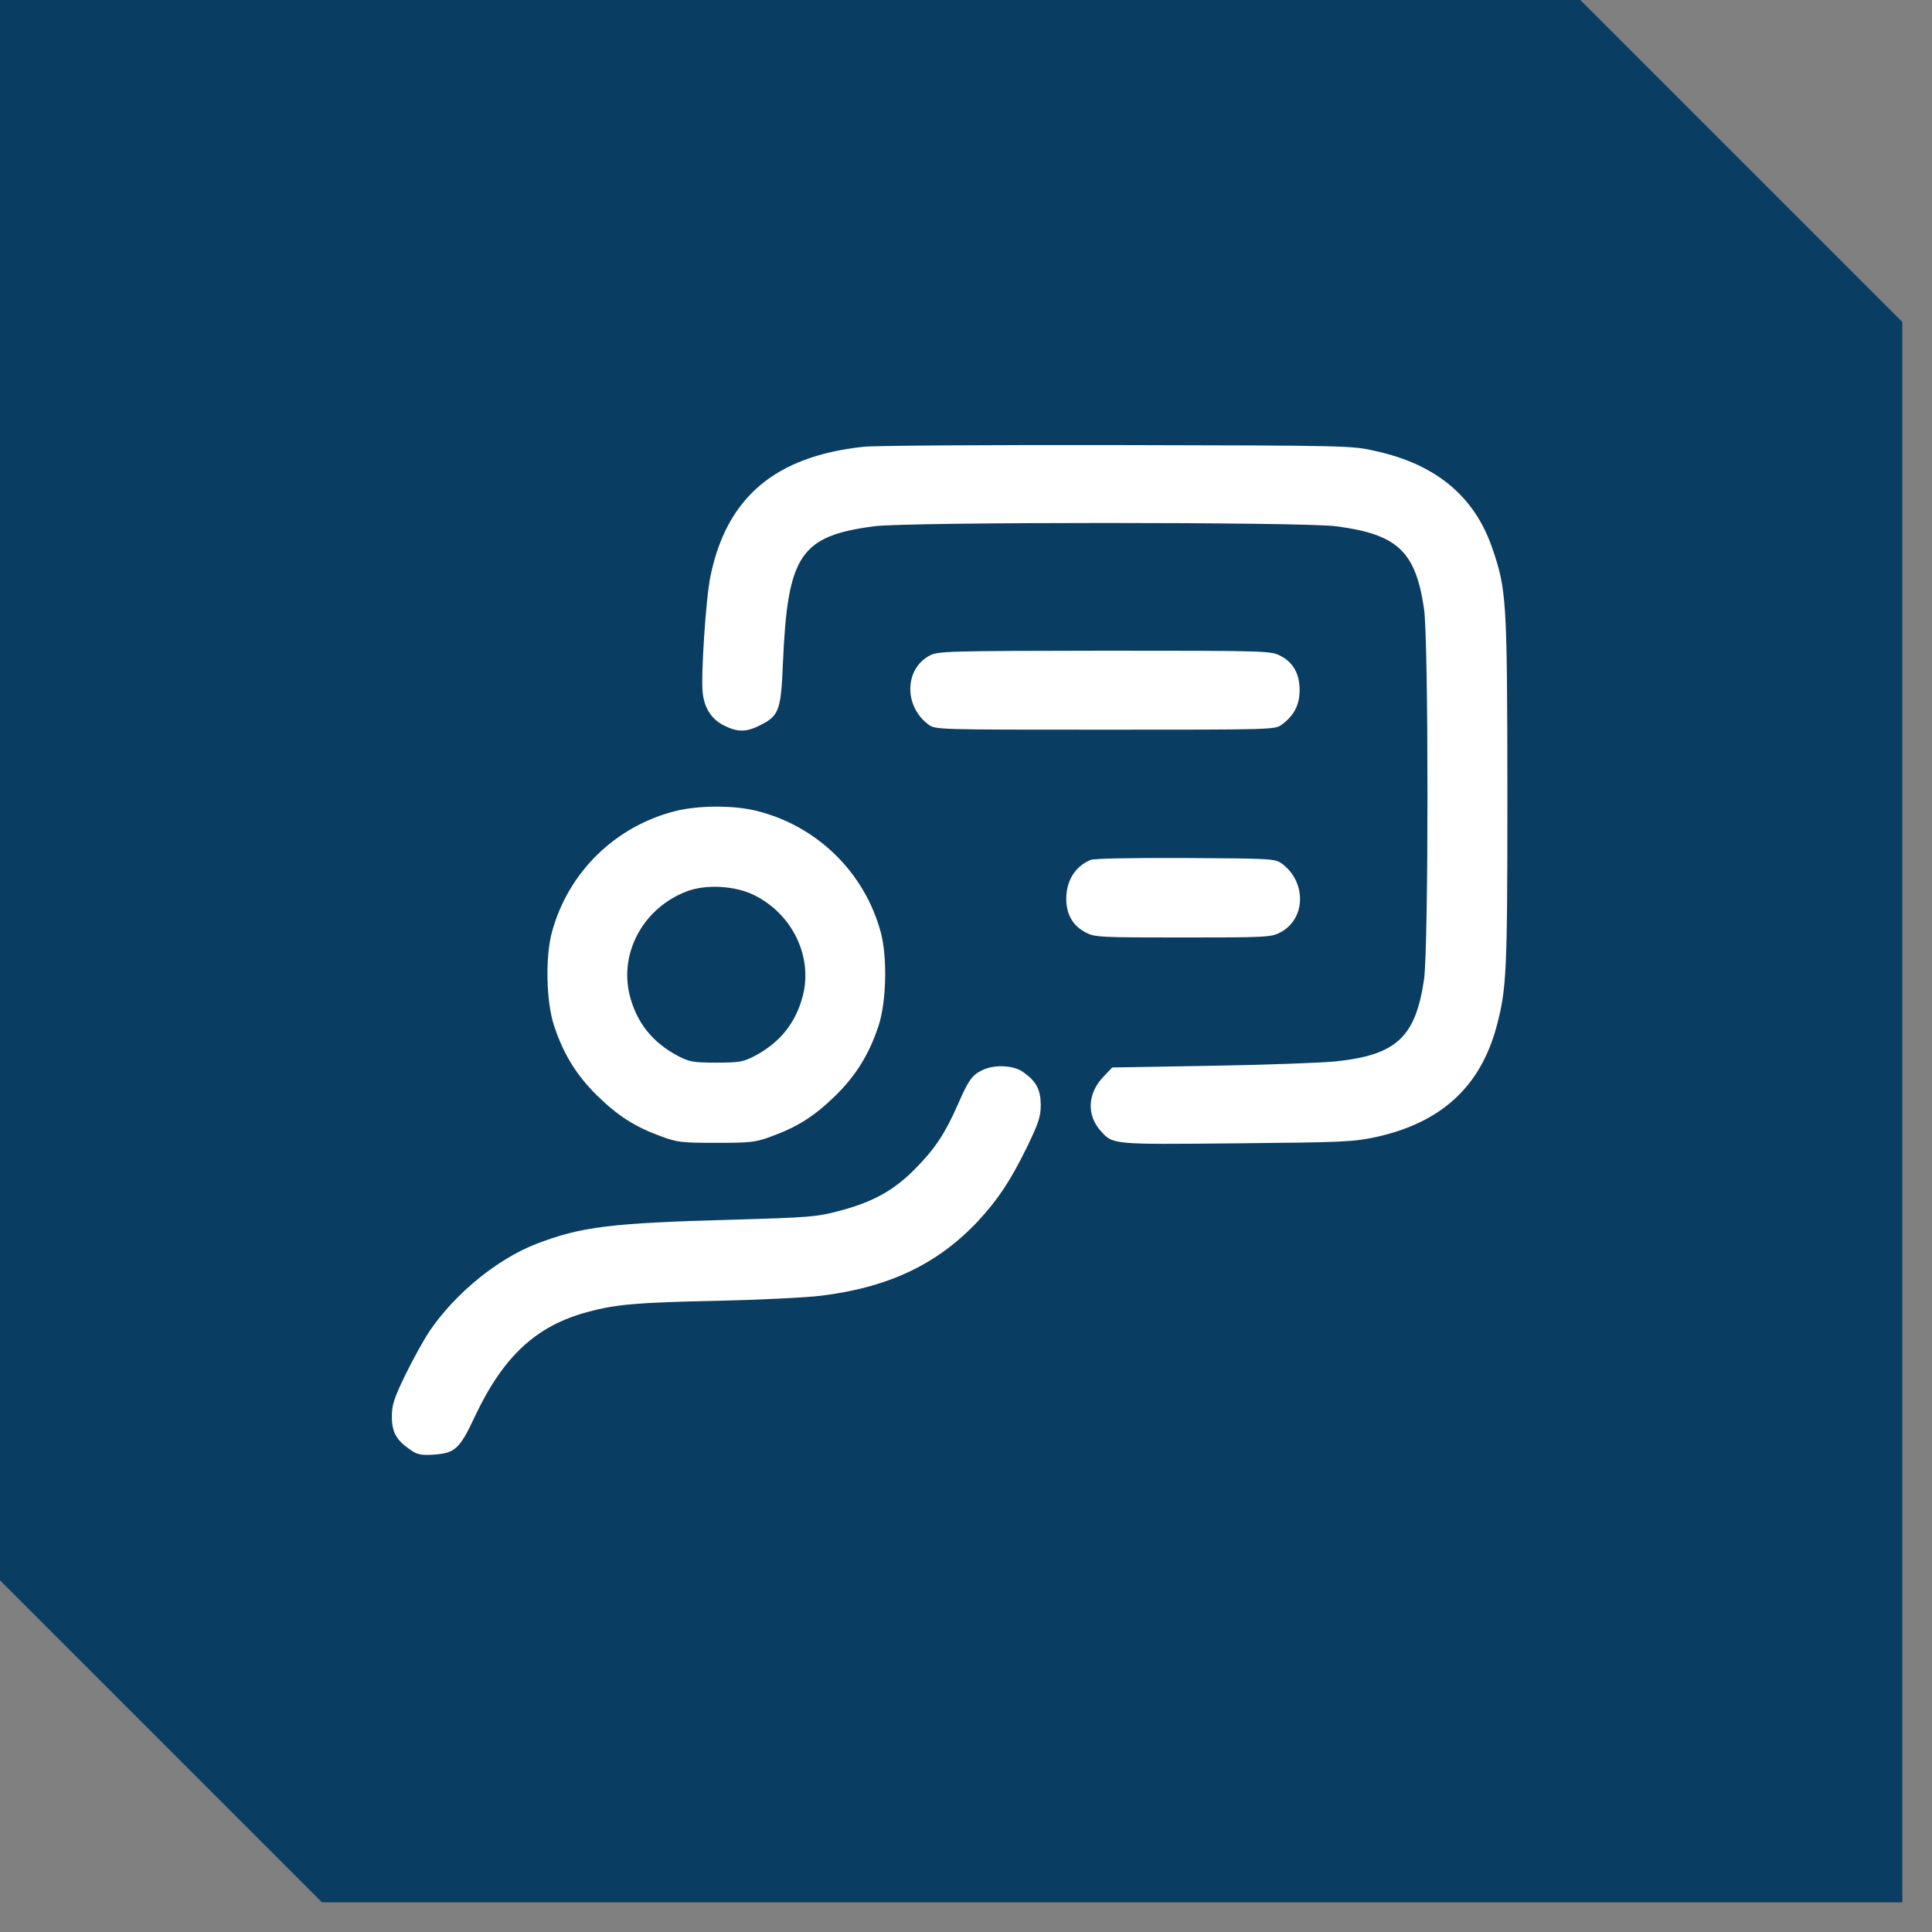 <svg xmlns="http://www.w3.org/2000/svg" fill="none" viewBox="0 0 59 59" height="59" width="59">
<rect x="0" y="0" width="59" height="59" fill="#808080" stroke="none"/>
<path fill="#0A3D62" d="M58.095 9.833V58.095H9.833L0 48.261V0H48.262L58.095 9.833Z"></path>
<path fill="white" d="M26.372 13.644C23.671 13.933 22.194 15.188 21.697 17.592C21.556 18.26 21.4 20.65 21.459 21.155C21.511 21.637 21.741 21.979 22.127 22.164C22.528 22.365 22.803 22.357 23.211 22.149C23.79 21.86 23.849 21.697 23.909 20.264C24.049 16.947 24.435 16.368 26.699 16.071C27.701 15.937 39.799 15.937 40.801 16.071C42.678 16.316 43.228 16.835 43.487 18.587C43.628 19.522 43.628 28.978 43.487 29.913C43.228 31.679 42.641 32.221 40.778 32.414C40.363 32.458 38.656 32.518 36.993 32.547L33.965 32.599L33.676 32.904C33.215 33.401 33.186 34.047 33.601 34.522C33.987 34.96 33.928 34.952 37.773 34.915C41.038 34.885 41.335 34.87 42.025 34.722C44.007 34.284 45.202 33.193 45.699 31.36C46.011 30.187 46.033 29.735 46.033 24.176C46.026 18.335 46.011 18.008 45.566 16.724C45.024 15.158 43.858 14.186 42.025 13.778C41.291 13.607 41.246 13.607 34.121 13.592C30.18 13.585 26.692 13.607 26.372 13.644Z"></path>
<path fill="white" d="M28.391 20.02C27.62 20.428 27.597 21.563 28.354 22.127C28.562 22.283 28.607 22.283 33.75 22.283C38.893 22.283 38.938 22.283 39.146 22.127C39.517 21.853 39.688 21.526 39.688 21.073C39.688 20.569 39.487 20.22 39.086 20.02C38.812 19.878 38.634 19.871 33.735 19.871C28.874 19.878 28.651 19.886 28.391 20.02Z"></path>
<path fill="white" d="M20.651 24.762C18.795 25.222 17.348 26.632 16.851 28.48C16.65 29.245 16.68 30.581 16.917 31.316C17.207 32.191 17.6 32.83 18.231 33.453C18.877 34.084 19.389 34.41 20.183 34.7C20.68 34.886 20.814 34.9 21.875 34.9C22.936 34.9 23.07 34.886 23.567 34.7C24.361 34.41 24.874 34.084 25.519 33.453C26.15 32.83 26.544 32.191 26.833 31.316C27.07 30.581 27.1 29.245 26.9 28.48C26.395 26.603 24.896 25.17 23.011 24.74C22.328 24.591 21.319 24.599 20.651 24.762ZM23.003 27.323C24.183 27.887 24.829 29.2 24.517 30.41C24.302 31.234 23.827 31.835 23.04 32.251C22.692 32.429 22.58 32.451 21.875 32.451C21.17 32.451 21.059 32.429 20.71 32.251C19.923 31.835 19.448 31.234 19.233 30.41C18.899 29.089 19.656 27.709 20.999 27.211C21.571 27.003 22.432 27.048 23.003 27.323Z"></path>
<path fill="white" d="M33.305 26.261C32.837 26.454 32.562 26.892 32.562 27.449C32.562 27.931 32.77 28.28 33.164 28.48C33.431 28.622 33.609 28.629 36.125 28.629C38.641 28.629 38.819 28.622 39.086 28.48C39.88 28.08 39.91 26.937 39.146 26.373C38.938 26.224 38.849 26.217 36.214 26.202C34.507 26.195 33.423 26.217 33.305 26.261Z"></path>
<path fill="white" d="M29.98 32.689C29.683 32.837 29.572 32.993 29.252 33.728C28.866 34.603 28.562 35.071 27.961 35.68C27.293 36.362 26.64 36.719 25.601 36.986C24.94 37.164 24.68 37.179 22.432 37.246C18.617 37.349 17.748 37.461 16.375 37.988C15.188 38.448 13.896 39.502 13.117 40.652C12.947 40.905 12.613 41.506 12.382 41.981C12.026 42.715 11.967 42.901 11.967 43.265C11.967 43.74 12.108 43.985 12.531 44.274C12.746 44.423 12.857 44.445 13.229 44.423C13.896 44.378 14.037 44.252 14.498 43.265C15.366 41.424 16.368 40.489 17.941 40.066C18.825 39.828 19.463 39.776 21.912 39.724C23.181 39.695 24.599 39.628 25.074 39.569C27.137 39.316 28.636 38.604 29.868 37.29C30.484 36.622 30.863 36.051 31.368 35.019C31.724 34.277 31.783 34.099 31.783 33.735C31.776 33.26 31.642 33.015 31.227 32.726C30.93 32.525 30.343 32.503 29.98 32.689Z"></path>
</svg>
